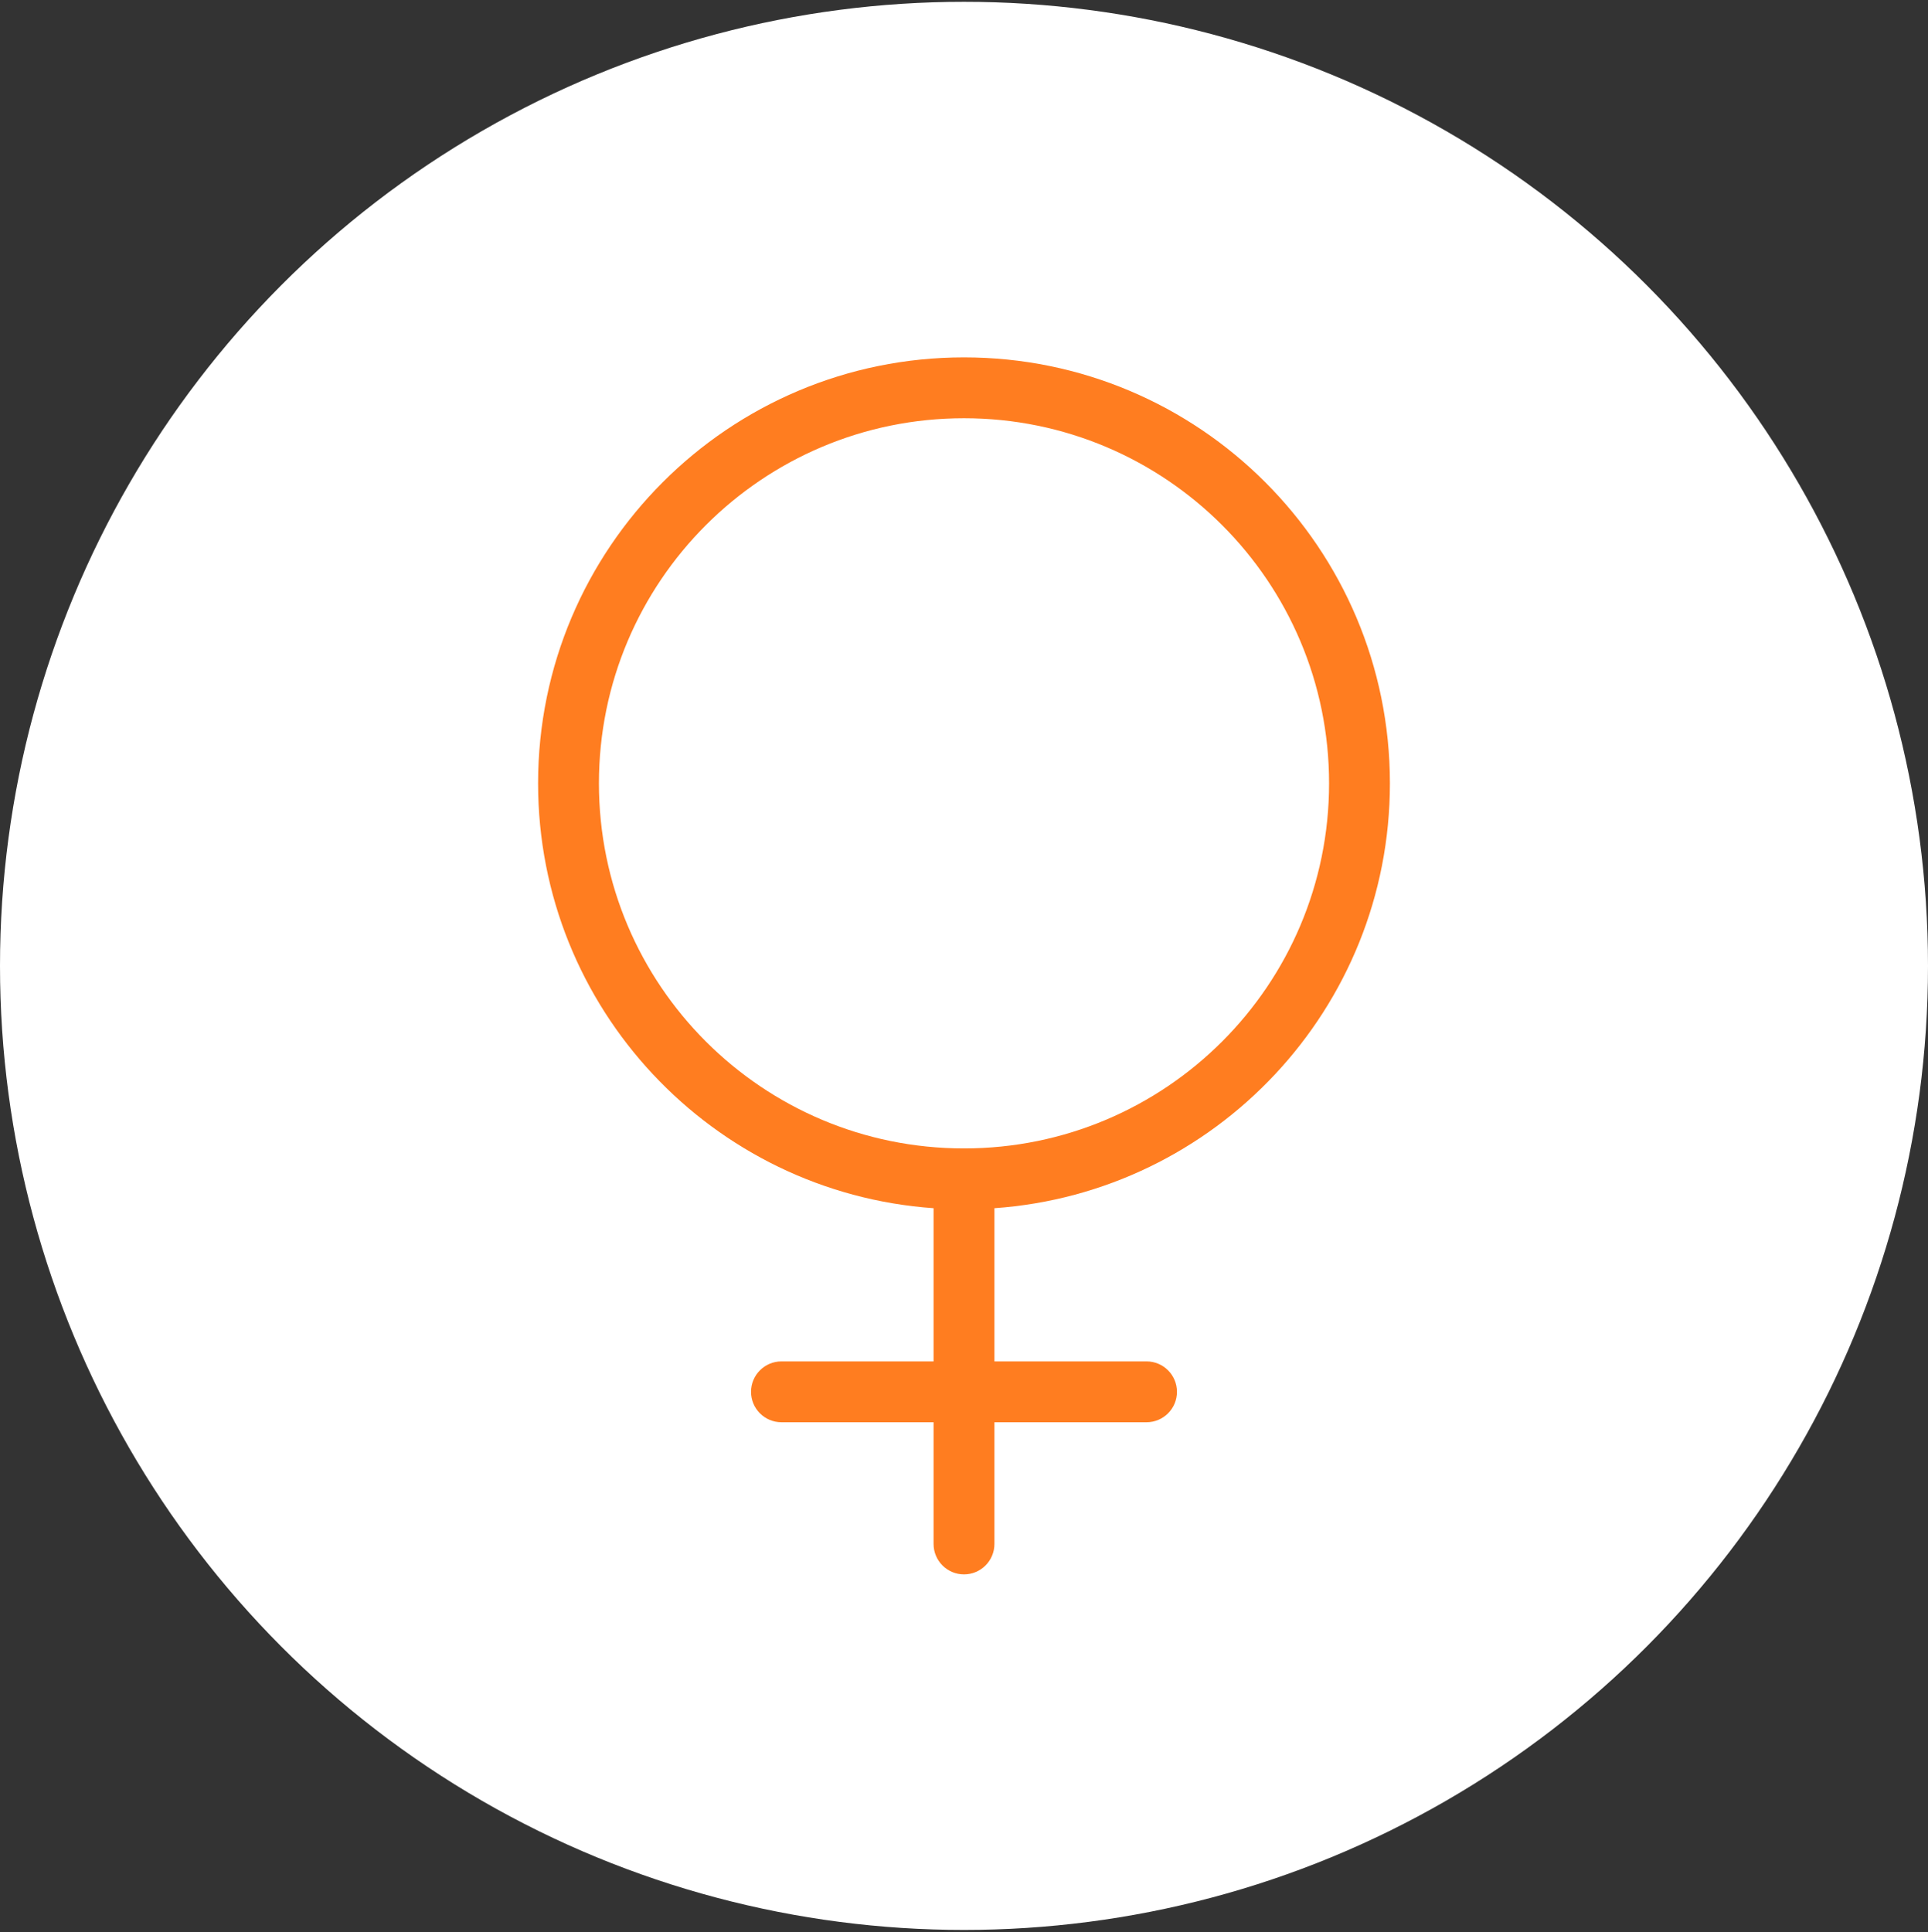 <svg width="500" height="501" viewBox="0 0 500 501" fill="none" xmlns="http://www.w3.org/2000/svg">
<rect x="0" y="0" width="500" height="501" fill="#333333" stroke="none"/>
<circle cx="250" cy="250.469" r="250" fill="white"/>
<path fill-rule="evenodd" clip-rule="evenodd" d="M360.455 203.131C360.455 261.481 315.21 309.263 257.89 313.308V353.034H297.338C301.695 353.034 305.227 356.566 305.227 360.924C305.227 365.281 301.695 368.813 297.338 368.813H257.89V400.372C257.89 404.729 254.357 408.261 250 408.261C245.642 408.261 242.11 404.729 242.11 400.372V368.813H202.662C198.305 368.813 194.772 365.281 194.772 360.924C194.772 356.566 198.305 353.034 202.662 353.034H242.11V313.308C184.79 309.263 139.545 261.481 139.545 203.131C139.545 142.128 188.997 92.676 250 92.676C311.003 92.676 360.455 142.128 360.455 203.131ZM250 297.806C302.288 297.806 344.676 255.419 344.676 203.131C344.676 150.843 302.288 108.455 250 108.455C197.712 108.455 155.324 150.843 155.324 203.131C155.324 255.419 197.712 297.806 250 297.806Z" fill="#FF7D20"/>
</svg>
